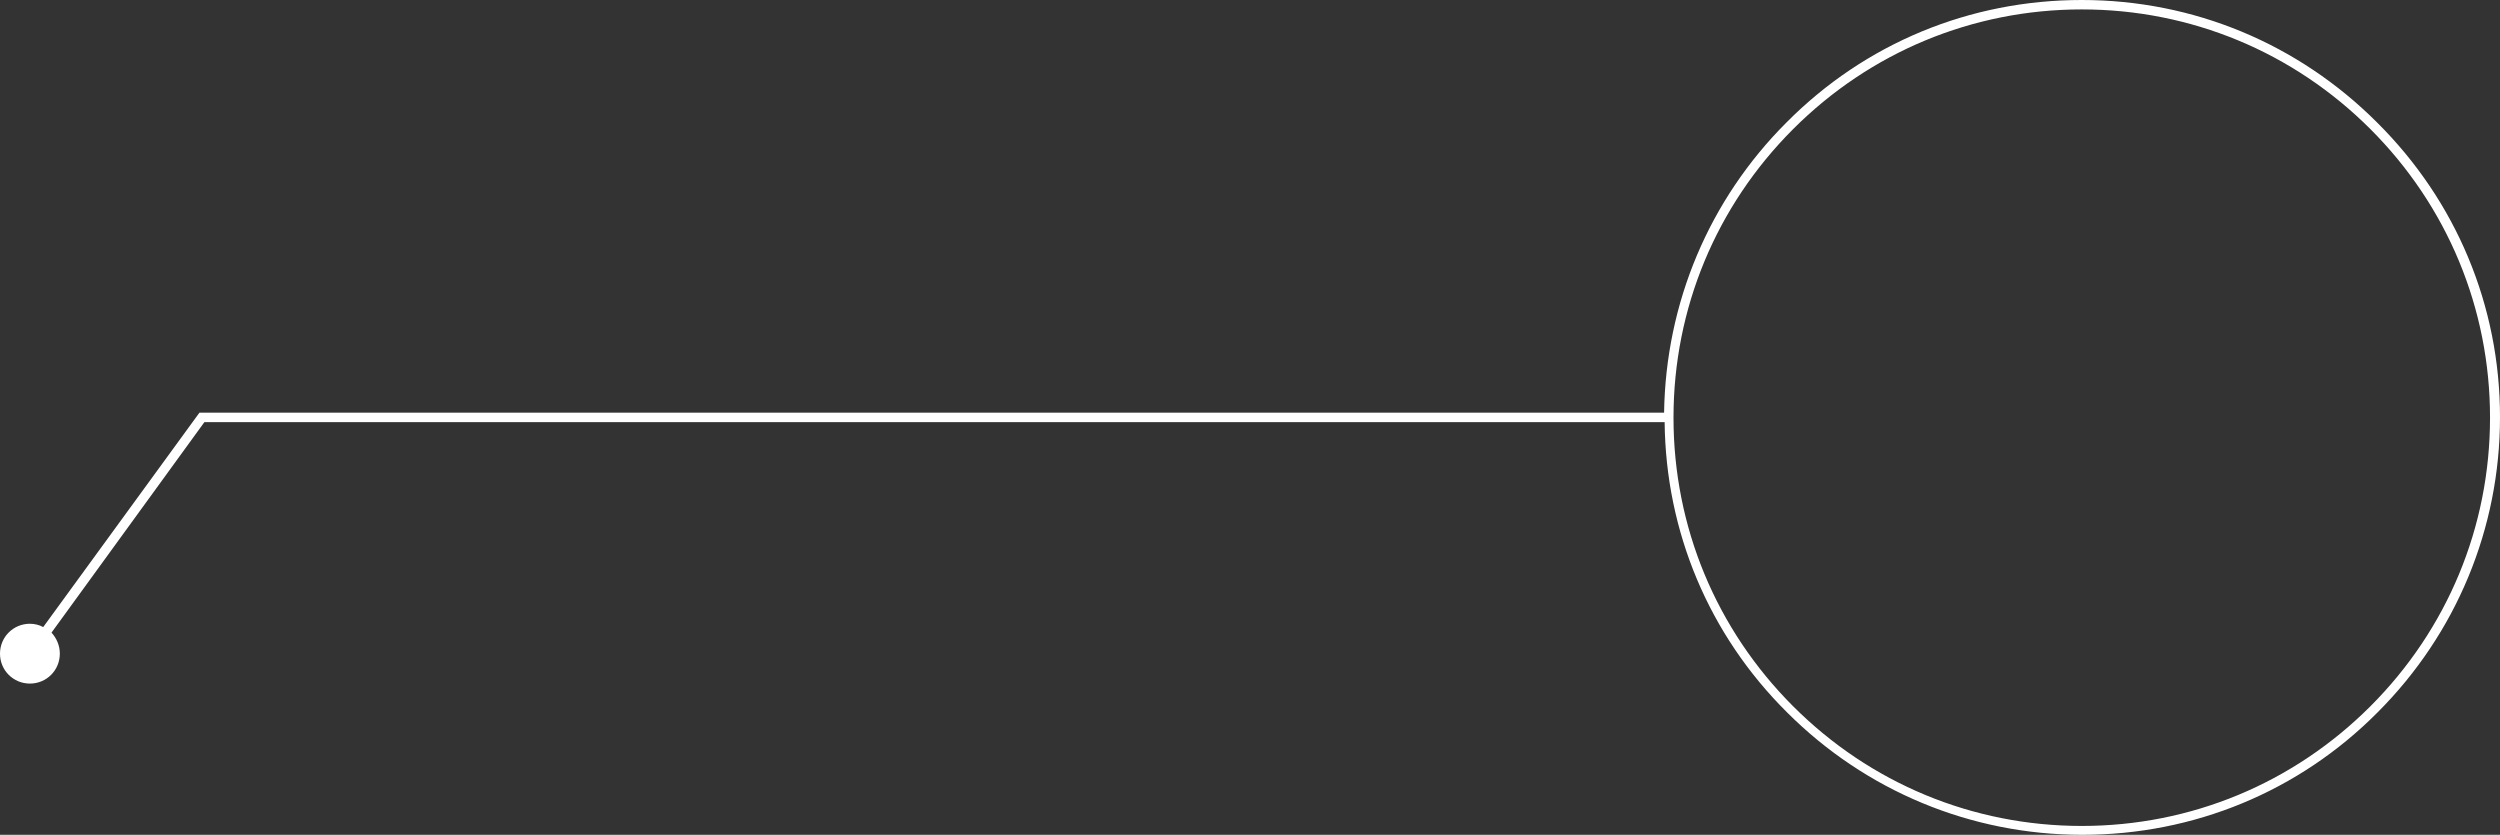 <?xml version="1.0" encoding="UTF-8"?><svg xmlns="http://www.w3.org/2000/svg" xmlns:xlink="http://www.w3.org/1999/xlink" height="150.7" preserveAspectRatio="xMidYMid meet" version="1.0" viewBox="0.1 0.3 451.3 150.7" width="451.3" zoomAndPan="magnify"><rect x="0.1" y="0.3" width="451.3" height="150.7" fill="#333333" stroke="none"/><g id="change1_1"><path d="M429.2,22.4C415,8.2,396.1,0.3,375.9,0.3s-39.1,7.8-53.3,22.1c-14,14-21.8,32.6-22.1,52.4H36.1L7.9,113.5 c-0.7-0.4-1.6-0.6-2.4-0.6c-3,0-5.4,2.4-5.4,5.4c0,3,2.4,5.4,5.4,5.4s5.4-2.4,5.4-5.4c0-1.5-0.6-2.8-1.5-3.8l27.6-38h263.6 c0.2,19.8,8,38.4,22.1,52.4c14.2,14.2,33.2,22.1,53.3,22.1s39.1-7.8,53.3-22.1c14.2-14.2,22.1-33.2,22.1-53.3S443.5,36.6,429.2,22.4 z M428,127.8c-13.9,13.9-32.4,21.6-52.1,21.6s-38.2-7.7-52.1-21.6c-13.9-13.9-21.6-32.4-21.6-52.1s7.7-38.2,21.6-52.1 c13.9-13.9,32.4-21.6,52.1-21.6s38.2,7.7,52.1,21.6c13.9,13.9,21.6,32.4,21.6,52.1S441.9,113.9,428,127.8z" fill="#FFF"/></g></svg>